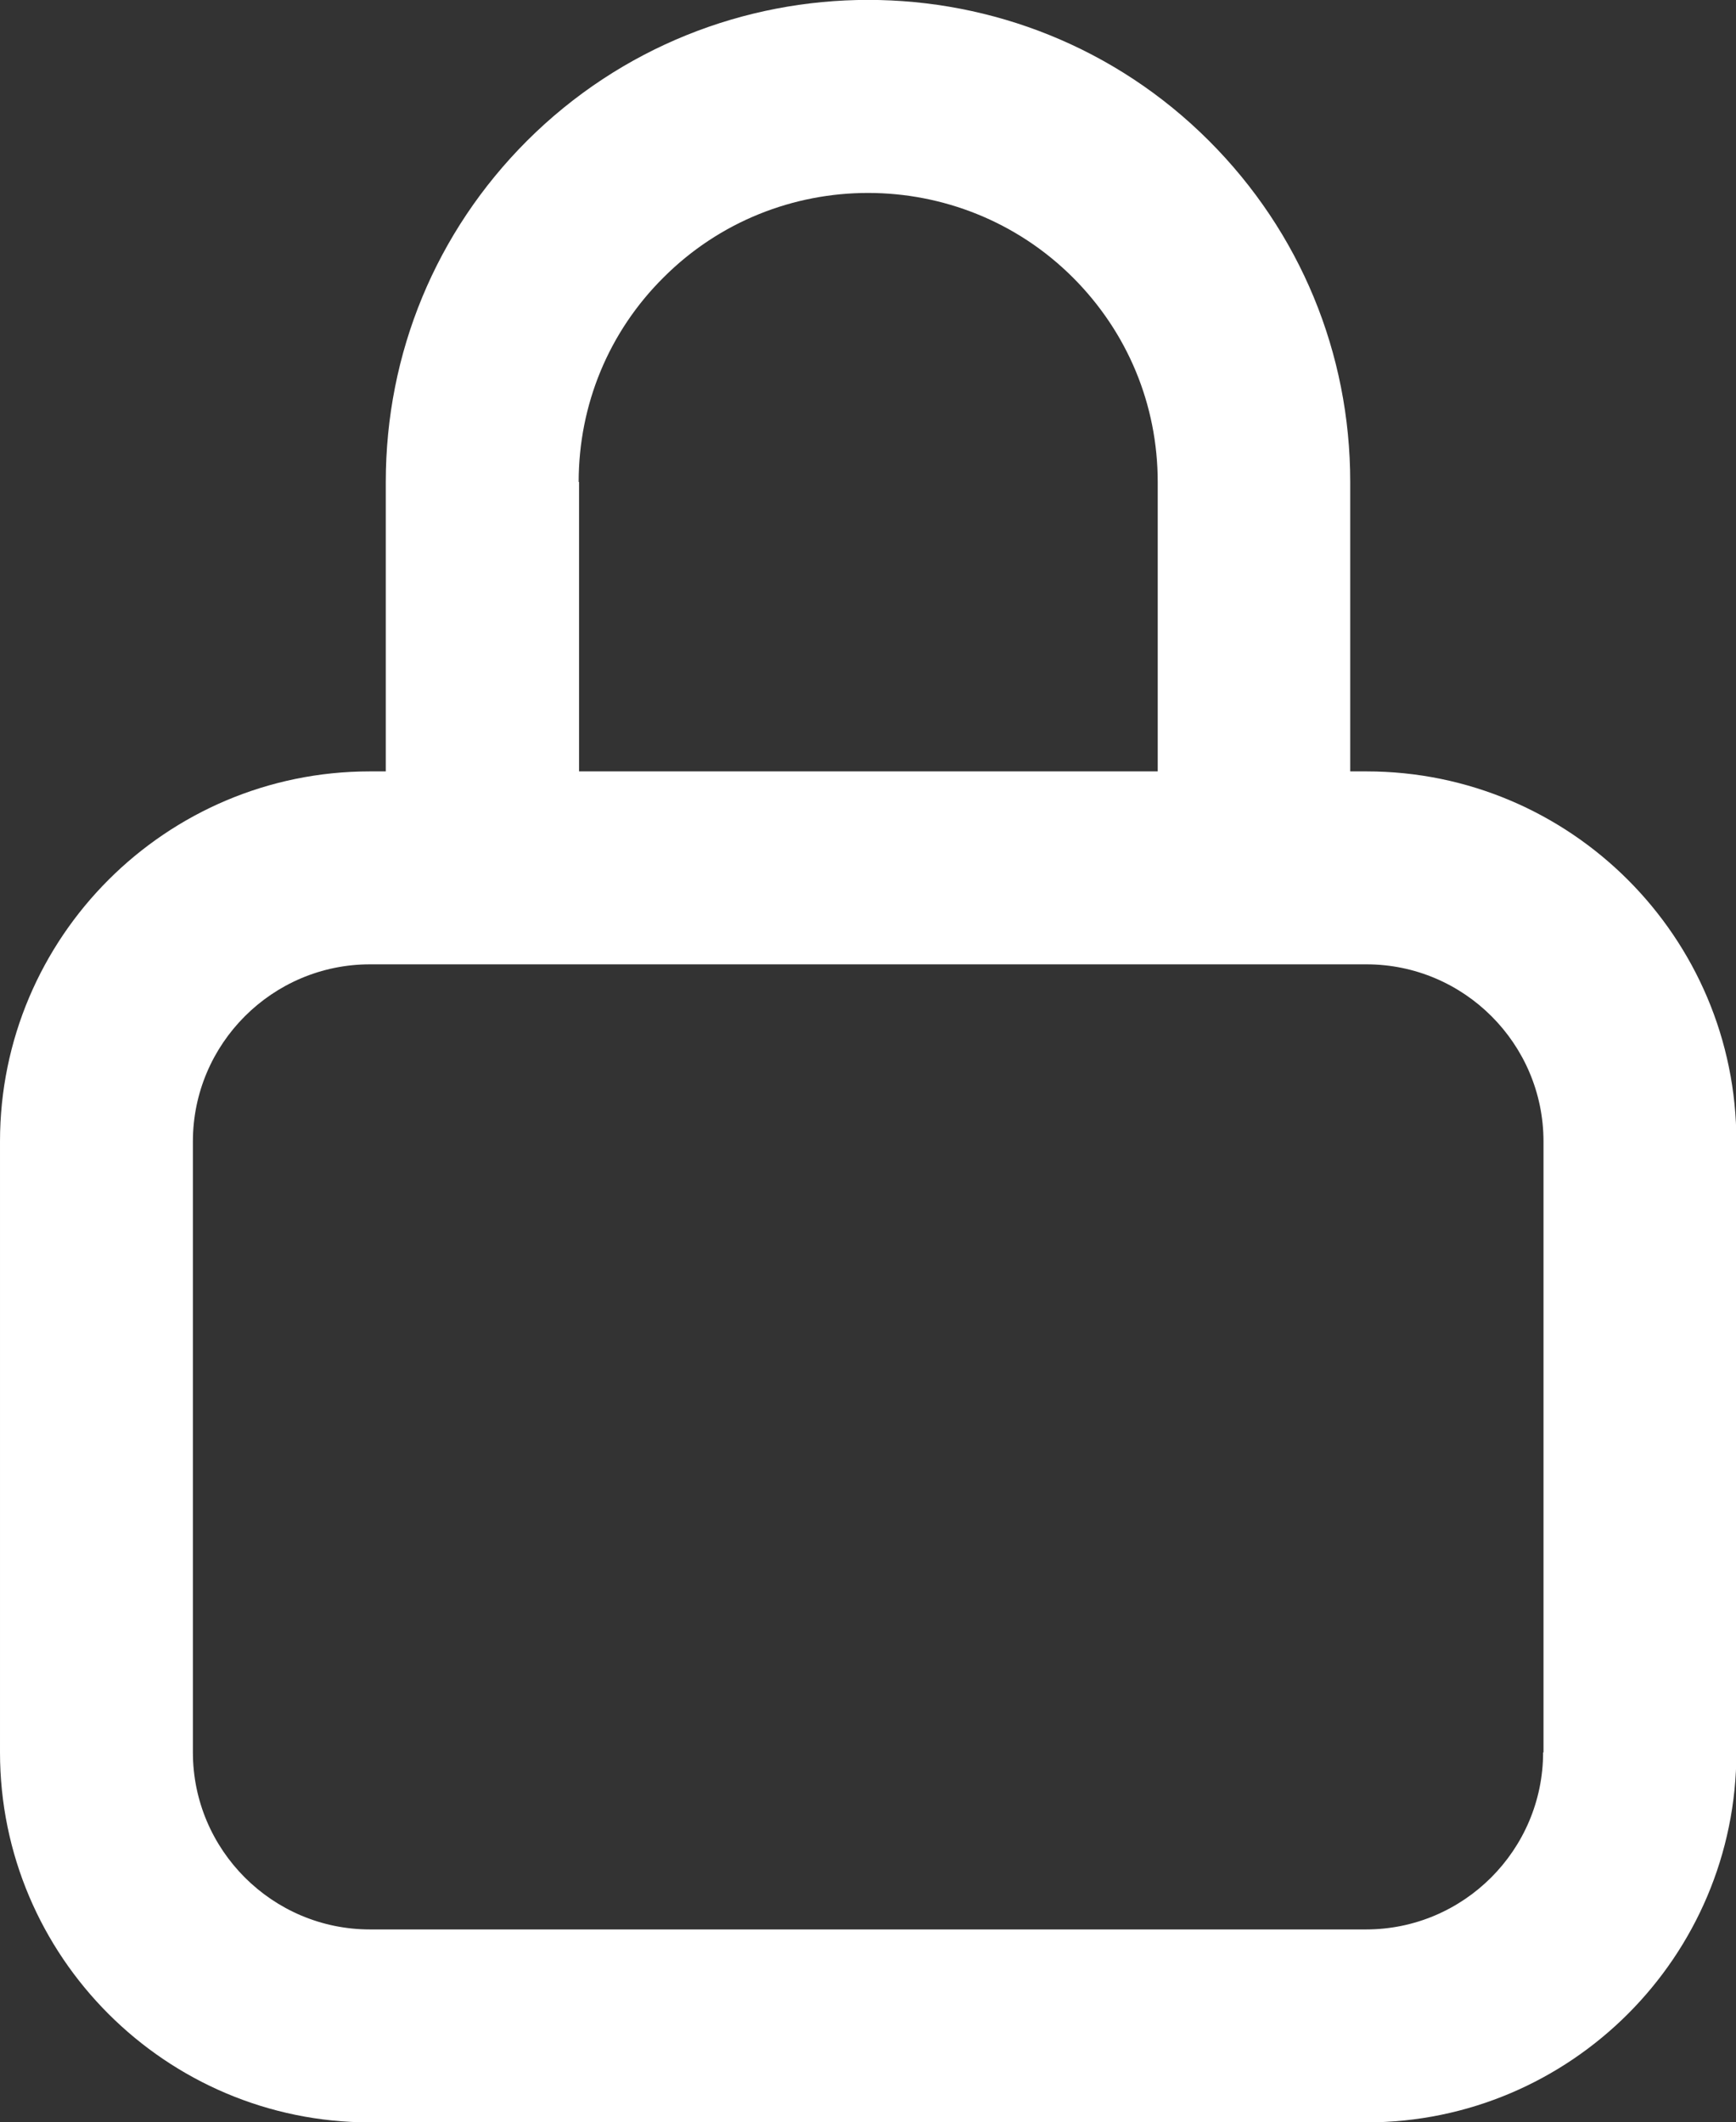 <?xml version="1.0" encoding="UTF-8" standalone="no"?> <svg xmlns="http://www.w3.org/2000/svg" id="Laag_2" viewBox="0 0 45 54.99" width="45" height="54.99"><rect x="0" y="0" width="45" height="54.99" fill="#333333" stroke="none"/><defs><style>.cls-1{fill:#ffffff;}</style></defs><g id="Laag_1-2"><path class="cls-1" d="M35.41,19.99h-.41v-7.5c0-3.34-1.3-6.48-3.66-8.84-4.87-4.87-12.8-4.87-17.68,0-2.36,2.36-3.66,5.5-3.66,8.84v7.5h-.41c-5.29,0-9.59,4.3-9.59,9.59v15.83c0,5.29,4.3,9.59,9.59,9.59h25.83c5.29,0,9.59-4.3,9.59-9.59v-15.83c0-5.29-4.3-9.59-9.59-9.59ZM15,12.49c0-2,.78-3.89,2.2-5.3,2.92-2.92,7.68-2.92,10.61,0,1.42,1.42,2.2,3.3,2.2,5.3v7.5h-15v-7.5ZM40,45.41c0,2.53-2.06,4.59-4.59,4.59H9.59c-2.53,0-4.59-2.06-4.59-4.59v-15.83c0-2.53,2.06-4.59,4.59-4.59h25.83c2.53,0,4.59,2.06,4.59,4.59v15.83Z"></path></g></svg> 